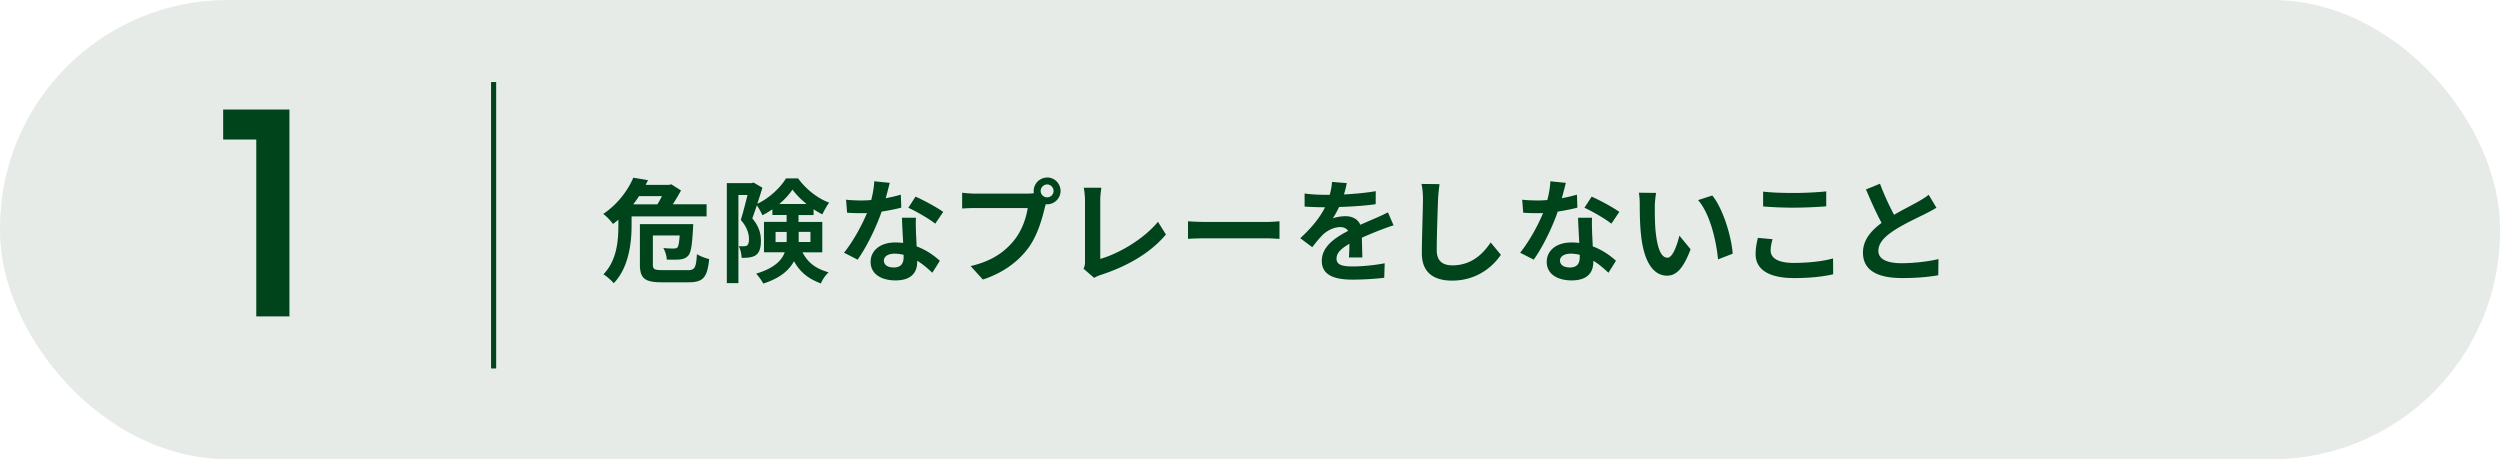 <svg xmlns="http://www.w3.org/2000/svg" width="490" height="90"><rect width="490" height="90" fill="#e6ebe8" rx="44.65" ry="44.65"/><path fill="#00441b" d="M123.79 42.42v1.78c0 3.34-.53 8.25-3.5 11.31-.42-.51-1.45-1.43-2.02-1.74 2.68-2.77 2.93-6.73 2.93-9.59v-1.12c-.33.29-.68.57-1.06.84-.44-.62-1.3-1.56-1.91-1.96 2.95-2 4.88-4.73 5.9-7.11l2.88.48c-.15.31-.31.62-.46.92h4.58l.44-.11 1.91 1.21c-.44.81-1.01 1.78-1.61 2.71h6.62v2.38zm1.46-3.98c-.35.55-.73 1.08-1.14 1.61h4.73c.33-.51.64-1.08.9-1.61zm9.5 14.52c1.45 0 1.67-.46 1.85-3.15.59.4 1.72.81 2.4.97-.37 3.59-1.14 4.55-4.07 4.55h-5.24c-3.28 0-4.27-.75-4.27-3.5v-7.9h10.45s-.02.62-.04.9c-.18 3.19-.4 4.66-.92 5.26-.44.48-.92.66-1.56.75-.57.07-1.58.07-2.66.04-.02-.7-.31-1.65-.68-2.27.88.09 1.69.11 2.05.09.33 0 .51-.02.7-.2.22-.22.35-.9.46-2.35h-5.26v5.65c0 .99.29 1.14 1.89 1.14h4.91ZM157.27 49.44c1.3 2.42 2.95 3.26 5.13 3.94-.59.55-1.21 1.41-1.5 2.18-2.2-.84-3.94-1.96-5.28-4.36-.95 1.76-2.73 3.34-6.03 4.38-.24-.53-.97-1.52-1.39-1.94 3.54-1.08 5.02-2.57 5.61-4.2h-4.07v-5.96h4.44v-1.34h-2.79v-1.12c-.64.44-1.3.84-1.96 1.17-.24-.57-.68-1.36-1.08-1.94-.31.9-.62 1.8-.9 2.55 1.41 1.67 1.69 3.12 1.69 4.4 0 1.39-.29 2.31-1.01 2.82-.35.24-.79.37-1.28.44-.42.07-.95.09-1.5.07 0-.64-.2-1.65-.57-2.29.42.04.75.04 1.01.02.24 0 .48-.04.64-.15.26-.2.37-.62.37-1.25 0-.99-.33-2.31-1.61-3.76.46-1.41.95-3.37 1.32-4.88h-1.78v17.27h-2.27v-19.6h4.86l.37-.11 1.74 1.01c-.29.97-.64 2.07-.99 3.15 2.33-1.08 4.53-3.17 5.61-4.97h2.38c1.52 2.09 3.81 3.92 6.09 4.75-.48.62-.99 1.58-1.34 2.29-.55-.26-1.14-.62-1.72-.99v1.14h-2.95v1.34h4.66v5.96h-3.94Zm-3.1-2c.02-.2.02-.4.02-.59v-1.39h-2.18v1.98zm3.91-7.46c-1.08-.88-2.07-1.87-2.75-2.82-.62.92-1.52 1.91-2.58 2.82zm-1.54 5.47v1.98h2.31v-1.98zM173.59 38.85c1.08-.2 2.11-.44 2.97-.7l.09 2.55c-1.01.26-2.38.55-3.85.77-1.06 3.08-2.93 6.93-4.71 9.42l-2.66-1.36c1.74-2.16 3.52-5.39 4.49-7.77-.4.02-.77.02-1.14.02-.9 0-1.8-.02-2.75-.09l-.2-2.55c.95.11 2.11.15 2.93.15.66 0 1.32-.02 2-.09.31-1.21.55-2.53.59-3.67l3.04.31c-.18.7-.46 1.83-.79 3.01Zm5.94 6.65c.02.64.09 1.69.13 2.79 1.89.7 3.43 1.8 4.55 2.82l-1.47 2.35c-.77-.7-1.76-1.63-2.97-2.35v.22c0 2.05-1.12 3.63-4.25 3.63-2.73 0-4.88-1.21-4.88-3.63 0-2.16 1.8-3.81 4.86-3.81.53 0 1.01.04 1.52.09-.09-1.63-.2-3.59-.24-4.93h2.75c-.07.92-.02 1.85 0 2.82m-4.4 6.93c1.52 0 1.98-.84 1.98-2.05v-.44a8 8 0 0 0-1.78-.22c-1.28 0-2.09.57-2.09 1.34 0 .81.68 1.36 1.89 1.36Zm2.9-11.71 1.41-2.18c1.58.68 4.31 2.18 5.43 2.99l-1.56 2.31c-1.28-1.01-3.78-2.44-5.28-3.12M205.25 34.78c1.43 0 2.62 1.19 2.62 2.64s-1.19 2.62-2.62 2.62c-.09 0-.2 0-.29-.02-.07.24-.11.46-.18.66-.51 2.16-1.45 5.57-3.3 8.01-1.98 2.64-4.93 4.82-8.84 6.1l-2.4-2.64c4.36-1.01 6.84-2.93 8.62-5.17 1.45-1.83 2.29-4.31 2.57-6.2H191.2c-1.01 0-2.07.04-2.62.09v-3.1c.64.09 1.89.18 2.62.18h10.19c.31 0 .79-.02 1.25-.09-.02-.13-.04-.26-.04-.42a2.65 2.65 0 0 1 2.64-2.64Zm0 3.9c.68 0 1.25-.57 1.25-1.25s-.57-1.28-1.25-1.28-1.28.57-1.28 1.28.57 1.25 1.28 1.25M212.66 51.24V39.31c0-.84-.11-1.87-.24-2.51h3.45c-.13.86-.22 1.65-.22 2.51v11.44c3.59-1.03 8.49-3.85 11.31-7.28l1.56 2.49c-3.01 3.61-7.57 6.23-12.76 7.92-.31.11-.79.26-1.3.59l-2.09-1.8c.26-.55.29-.92.29-1.43M236.39 43.5h11.82c1.03 0 2-.09 2.57-.13v3.45c-.53-.02-1.65-.11-2.57-.11h-11.82c-1.25 0-2.73.04-3.54.11v-3.45c.79.07 2.4.13 3.54.13M263.42 38.11c2.09-.11 4.29-.31 6.23-.64l-.02 2.55c-2.09.31-4.8.48-7.17.55-.38.81-.81 1.61-1.25 2.24.57-.26 1.76-.44 2.49-.44 1.34 0 2.44.57 2.93 1.69 1.14-.53 2.07-.9 2.97-1.3.86-.37 1.63-.73 2.44-1.14l1.1 2.55c-.7.2-1.87.64-2.62.92-.99.4-2.24.88-3.59 1.5.02 1.23.07 2.86.09 3.87h-2.64c.07-.66.09-1.72.11-2.68-1.65.95-2.53 1.8-2.53 2.9 0 1.21 1.03 1.54 3.19 1.54 1.87 0 4.31-.24 6.25-.62l-.09 2.84c-1.45.2-4.16.37-6.23.37-3.46 0-6.01-.84-6.01-3.67s2.64-4.58 5.15-5.88c-.33-.55-.92-.75-1.54-.75-1.23 0-2.6.7-3.43 1.52-.66.66-1.3 1.45-2.05 2.42l-2.35-1.76c2.31-2.13 3.87-4.09 4.86-6.07h-.29c-.9 0-2.51-.04-3.72-.13v-2.57c1.12.18 2.75.26 3.87.26h1.06c.24-.88.4-1.74.44-2.53l2.9.24c-.11.55-.26 1.28-.55 2.2ZM281.86 39.03c-.09 2.38-.26 7.31-.26 10.03 0 2.22 1.32 2.95 3.04 2.95 3.63 0 5.94-2.09 7.53-4.49l2 2.42c-1.41 2.11-4.53 5.06-9.55 5.06-3.61 0-5.94-1.58-5.94-5.35 0-2.95.22-8.74.22-10.63 0-1.03-.09-2.09-.29-2.97l3.54.04c-.13.92-.24 2.05-.29 2.93ZM306.11 38.85c1.08-.2 2.11-.44 2.97-.7l.09 2.55c-1.01.26-2.38.55-3.85.77-1.06 3.08-2.93 6.93-4.71 9.42l-2.66-1.36c1.74-2.16 3.52-5.39 4.49-7.77-.4.02-.77.02-1.14.02-.9 0-1.8-.02-2.75-.09l-.2-2.55c.95.11 2.11.15 2.93.15.66 0 1.32-.02 2-.09.31-1.21.55-2.53.59-3.67l3.04.31c-.18.7-.46 1.83-.79 3.01Zm5.94 6.65c.02.64.09 1.69.13 2.79 1.89.7 3.43 1.8 4.55 2.82l-1.47 2.35c-.77-.7-1.76-1.63-2.97-2.35v.22c0 2.05-1.12 3.63-4.25 3.63-2.73 0-4.88-1.21-4.88-3.63 0-2.16 1.8-3.81 4.86-3.81.53 0 1.01.04 1.52.09-.09-1.63-.2-3.59-.24-4.93h2.75c-.07.92-.02 1.85 0 2.82m-4.4 6.93c1.52 0 1.98-.84 1.98-2.05v-.44a8 8 0 0 0-1.78-.22c-1.28 0-2.09.57-2.09 1.34 0 .81.68 1.36 1.89 1.36Zm2.9-11.71 1.41-2.18c1.58.68 4.31 2.18 5.43 2.99l-1.56 2.31c-1.28-1.01-3.78-2.44-5.28-3.12M324.35 40.5c-.02 1.43 0 3.08.13 4.66.31 3.17.97 5.35 2.35 5.35 1.03 0 1.91-2.57 2.33-4.33l2.2 2.68c-1.45 3.83-2.84 5.17-4.6 5.17-2.42 0-4.51-2.18-5.13-8.08-.22-2.02-.24-4.6-.24-5.94 0-.62-.04-1.56-.18-2.24l3.39.04c-.15.79-.26 2.07-.26 2.68Zm15.27 9.22-2.88 1.12c-.35-3.54-1.52-8.89-3.92-11.62l2.79-.9c2.09 2.53 3.76 8.03 4 11.4ZM347.05 49.11c0 1.41 1.34 2.42 4.51 2.42 2.97 0 5.79-.33 7.72-.88l.02 3.1c-1.91.46-4.55.75-7.63.75-5.04 0-7.57-1.69-7.57-4.71 0-1.28.26-2.35.44-3.17l2.88.26c-.22.79-.37 1.47-.37 2.22Zm4.51-11.29c2.18 0 4.69-.13 6.38-.31v2.93c-1.54.13-4.27.26-6.36.26-2.31 0-4.22-.09-6.01-.24v-2.9c1.63.18 3.67.26 5.98.26ZM371.22 42.11c1.8-1.06 3.72-2 4.75-2.6.84-.48 1.47-.86 2.05-1.34l1.52 2.55c-.66.4-1.36.77-2.18 1.19-1.36.68-4.14 1.96-6.14 3.26-1.83 1.21-3.06 2.46-3.06 4s1.52 2.42 4.58 2.42c2.27 0 5.24-.33 7.2-.81l-.04 3.17c-1.87.33-4.2.55-7.06.55-4.38 0-7.7-1.21-7.7-5 0-2.42 1.54-4.25 3.65-5.81-1.01-1.87-2.07-4.22-3.06-6.56l2.75-1.12c.84 2.29 1.87 4.4 2.75 6.1ZM50.24 27.35h-6.5v-5.88h12.99v40.54h-6.5V27.35Z"/><path fill="none" stroke="#00441b" stroke-miterlimit="10" d="M96.75 16.08v56.14"/></svg>